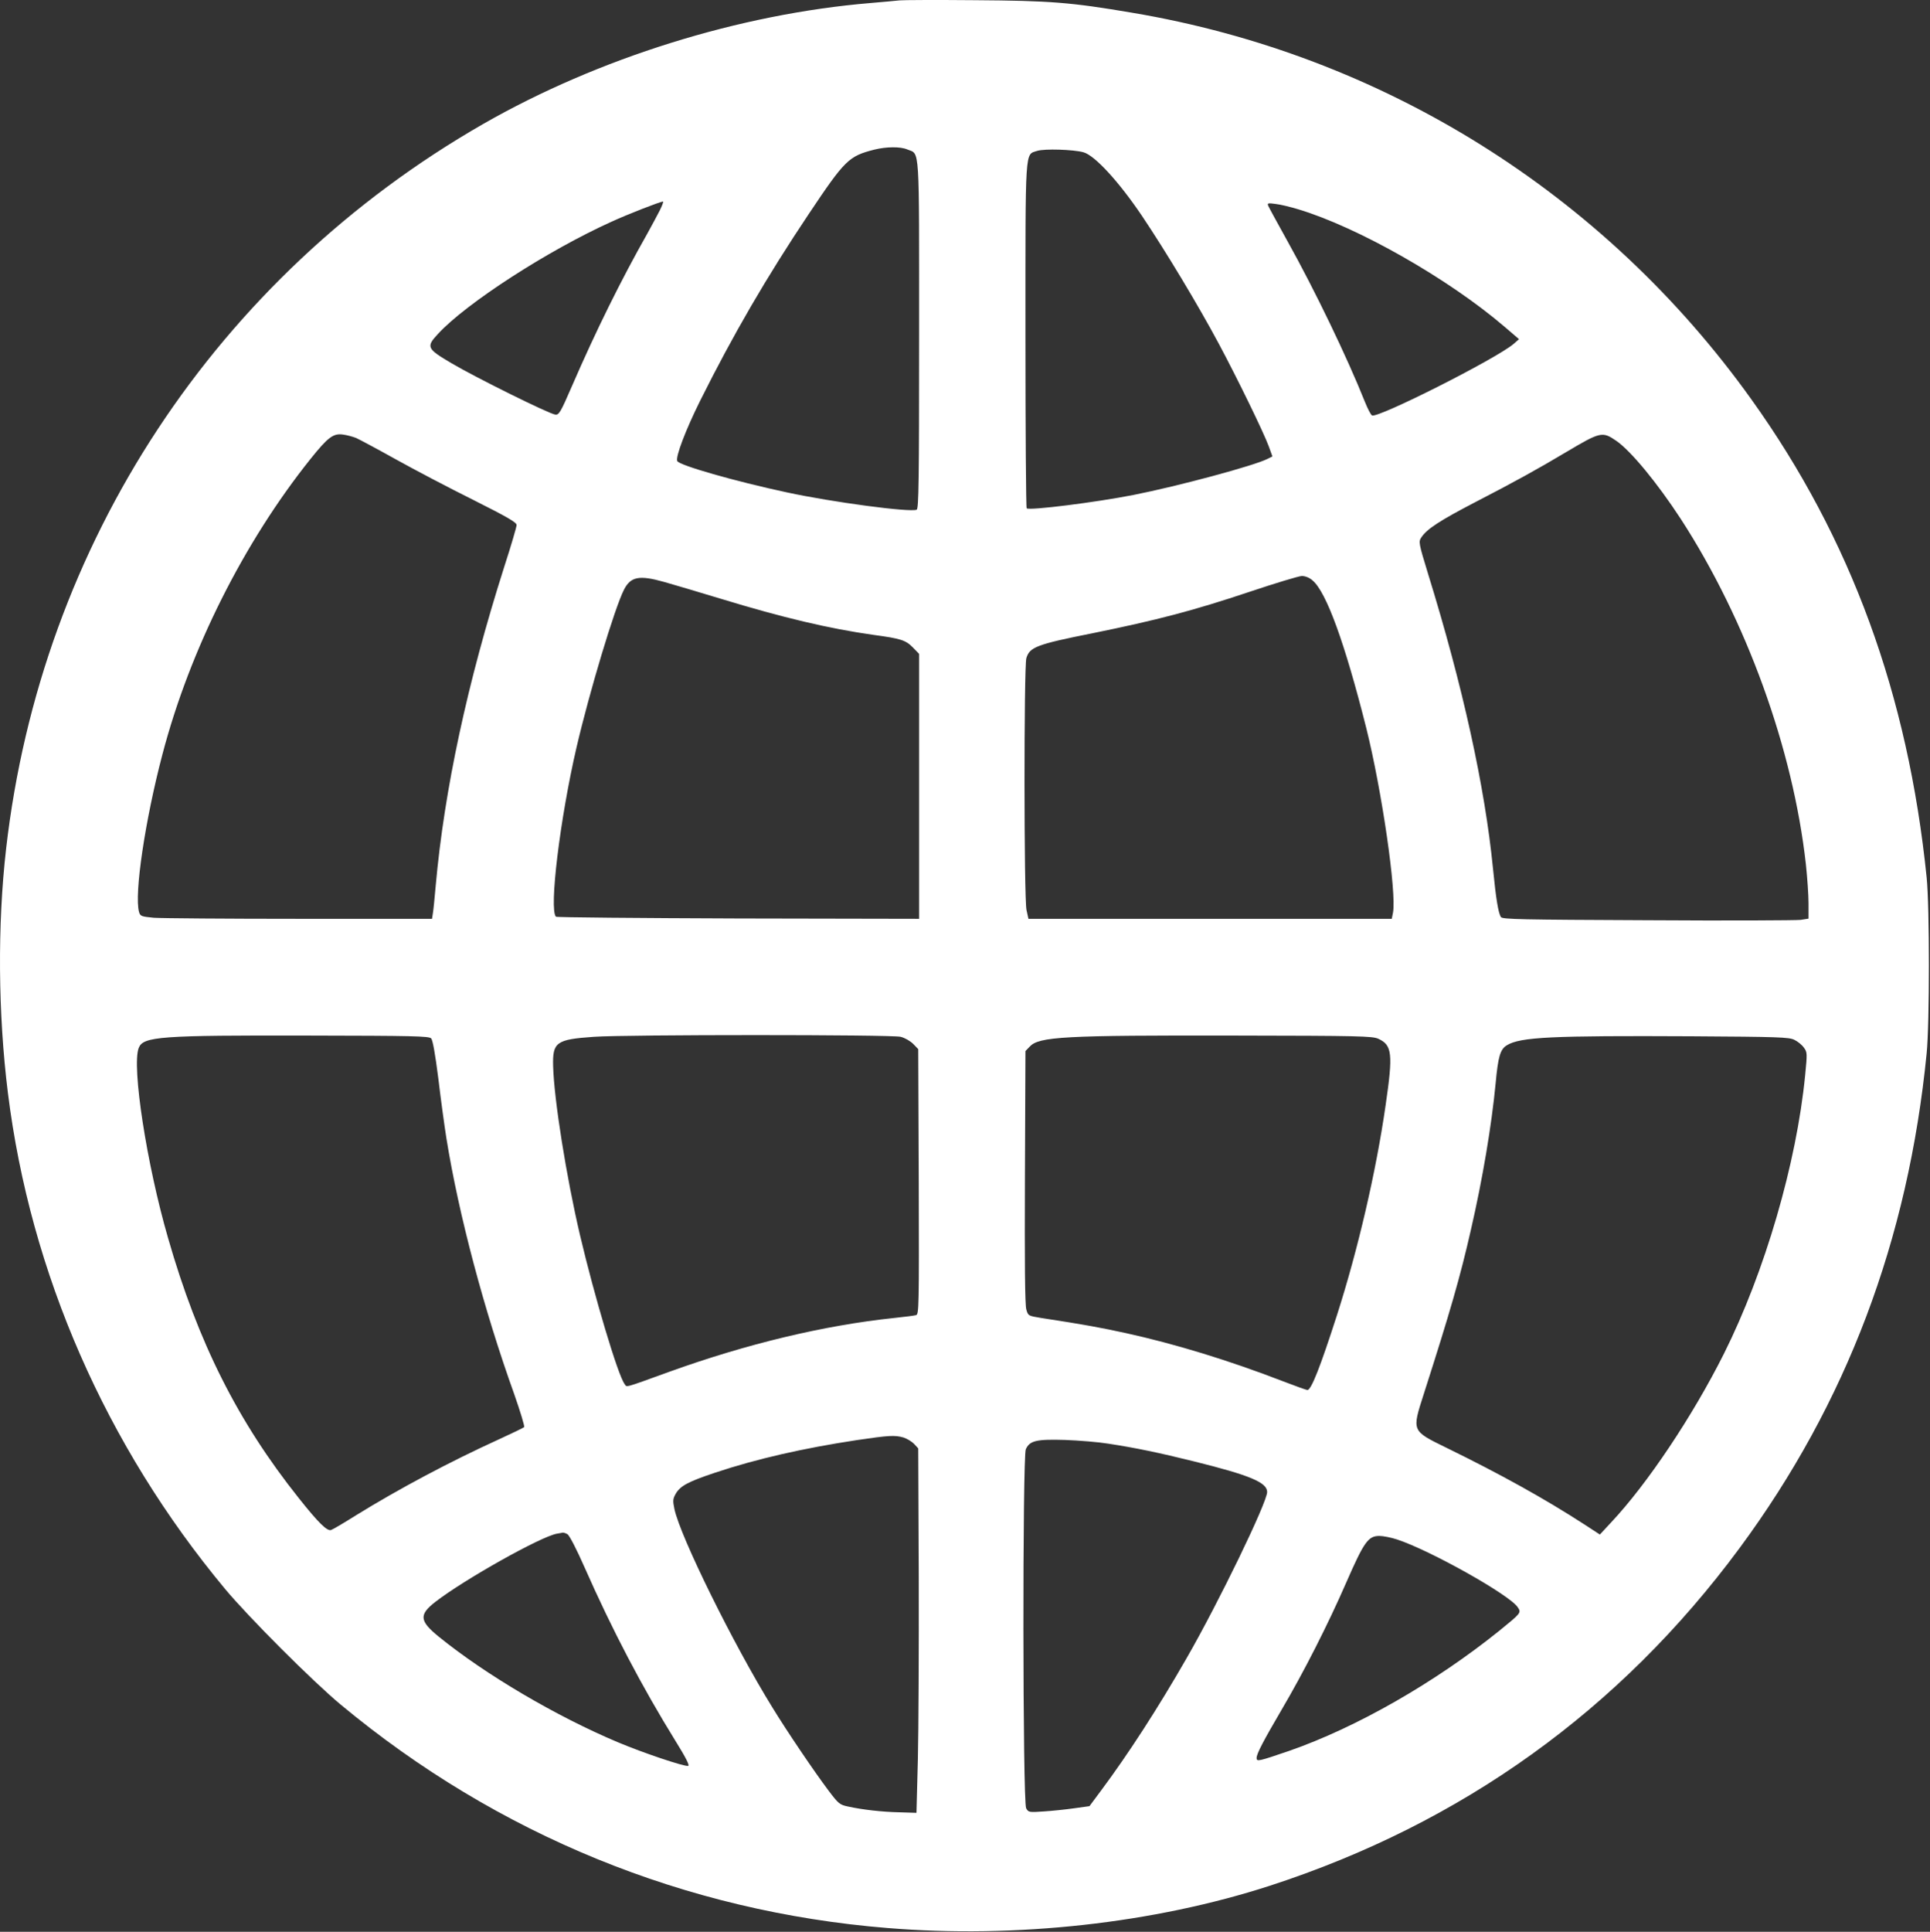 <svg width="1464" height="1465" viewBox="0 0 1464 1465" fill="none" xmlns="http://www.w3.org/2000/svg">
<rect x="0" y="0" width="1464" height="1465" fill="#333333" stroke="none"/>
<path d="M682.523 0.279C679.99 0.545 670.123 1.479 660.523 2.279C561.056 10.545 453.59 44.145 366.523 94.012C164.123 210.145 31.19 412.012 4.656 643.479C-2.01 701.479 -1.477 768.812 5.99 828.812C23.056 965.745 80.39 1096.41 170.656 1204.95C188.523 1226.41 237.323 1275.21 258.523 1292.81C377.323 1391.48 519.99 1449.75 673.19 1462.15C770.79 1470.15 875.323 1458.55 963.056 1430.15C1108.92 1382.81 1228.79 1296.81 1319.46 1174.15C1400.66 1064.28 1447.46 940.412 1461.46 798.812C1463.72 776.412 1463.72 687.345 1461.46 665.479C1447.32 526.679 1403.99 408.279 1328.66 303.079C1216.79 146.545 1048.52 41.479 858.523 9.612C812.123 1.745 796.656 0.545 739.19 0.145C710.656 -0.121 685.056 0.012 682.523 0.279ZM688.256 113.345C697.856 117.345 697.19 107.212 697.19 254.012C697.19 364.679 696.923 386.012 695.323 386.545C689.99 388.679 631.323 380.812 597.19 373.479C557.323 364.945 514.923 352.812 513.723 349.612C512.39 346.279 520.123 326.012 531.056 304.012C556.123 253.745 581.723 209.745 613.59 162.145C641.056 121.079 643.856 118.412 663.19 113.479C672.256 111.212 683.056 111.079 688.256 113.345ZM821.856 115.479C830.523 117.879 848.79 137.879 866.256 163.745C884.256 190.545 909.056 231.745 924.523 260.679C938.523 286.812 958.523 327.879 962.39 338.412L965.19 346.145L961.456 348.012C951.59 353.079 894.256 368.545 859.856 375.345C831.456 380.945 780.656 387.345 778.79 385.479C778.256 385.079 777.856 326.012 777.856 254.412C777.856 109.345 777.323 117.612 786.79 114.412C792.123 112.679 814.256 113.345 821.856 115.479ZM500.39 159.745C498.39 163.612 494.123 171.612 490.923 177.345C471.19 212.145 451.99 250.945 433.856 292.812C425.19 312.812 423.99 314.812 421.19 314.412C416.523 313.879 360.79 286.279 342.523 275.479C323.723 264.412 323.056 263.079 332.256 253.212C353.59 230.012 415.456 190.012 463.856 168.145C476.656 162.279 500.39 153.079 502.923 152.812C503.456 152.812 502.256 156.012 500.39 159.745ZM984.656 158.679C1029.99 172.279 1098.66 211.345 1141.06 247.612L1152.26 257.212L1147.99 260.945C1134.26 272.412 1045.72 317.079 1040.79 315.079C1039.86 314.679 1037.46 310.012 1035.32 304.679C1021.86 270.945 997.323 220.012 976.79 183.212C969.19 169.479 962.523 157.345 961.99 156.012C961.19 154.012 961.856 153.879 967.723 154.679C971.323 155.079 978.923 156.945 984.656 158.679ZM270.123 332.145C272.523 333.212 285.99 340.412 300.123 348.279C314.256 356.145 340.656 370.012 358.923 379.079C384.656 392.012 391.856 396.145 391.856 398.145C391.856 399.612 387.723 413.745 382.523 429.745C354.39 518.145 337.056 598.945 330.523 671.479C329.723 680.679 328.79 690.145 328.39 692.412L327.723 696.812H227.323C172.123 696.812 122.39 696.412 116.656 696.012C107.19 695.079 106.39 694.812 105.456 691.612C101.723 678.145 109.99 622.279 123.19 572.145C143.99 492.812 184.923 411.345 235.456 348.145C248.923 331.345 252.923 328.412 260.523 329.612C263.456 330.012 267.723 331.212 270.123 332.145ZM1225.99 334.279C1237.06 341.879 1257.06 366.145 1274.92 393.479C1324.66 470.145 1360.12 568.012 1369.86 655.479C1370.92 665.345 1371.86 678.679 1371.86 685.079V696.679L1365.86 697.612C1362.52 698.012 1310.26 698.279 1249.72 697.879C1154.52 697.479 1139.59 697.212 1138.52 695.479C1136.52 692.279 1134.79 681.879 1132.52 658.812C1126.39 596.679 1109.59 520.279 1083.19 434.945C1076.12 411.879 1075.99 410.812 1078.12 407.612C1082.26 401.212 1092.12 394.812 1119.59 380.545C1148.26 365.745 1166.66 355.612 1187.86 342.945C1214.12 327.345 1215.46 327.079 1225.99 334.279ZM995.59 440.145C1006.12 448.945 1020.12 487.612 1036.39 552.145C1048.26 599.745 1059.46 676.945 1056.66 692.145L1055.72 696.812H917.856H780.123L778.656 690.145C776.656 680.945 776.656 506.145 778.523 499.212C780.923 490.812 786.256 488.679 828.523 480.279C877.723 470.279 905.19 463.079 947.856 448.812C967.323 442.279 985.056 436.945 987.456 436.812C989.99 436.812 993.19 438.012 995.59 440.145ZM503.856 441.345C510.123 443.079 529.323 448.812 546.523 454.012C594.256 468.545 628.656 476.679 662.523 481.479C683.456 484.279 687.056 485.479 692.523 491.079L697.19 495.879V596.412V696.812L559.99 696.545C484.523 696.279 422.256 695.745 421.723 695.212C416.39 689.879 424.79 620.812 437.323 566.812C447.19 524.412 466.256 461.079 473.323 447.212C478.39 437.212 484.923 436.012 503.856 441.345ZM327.056 787.479C328.256 788.812 330.123 799.212 332.523 818.145C334.39 833.879 337.19 854.279 338.656 863.479C347.99 921.345 367.323 994.012 389.99 1057.08C394.656 1070.41 398.123 1081.75 397.59 1082.28C397.056 1082.81 388.79 1086.81 379.19 1091.21C340.79 1108.68 302.39 1129.21 270.39 1148.95C261.056 1154.81 252.523 1159.88 251.19 1160.28C248.256 1161.48 241.456 1154.81 226.656 1136.15C180.523 1078.28 150.256 1018.28 127.456 938.812C111.19 882.679 99.856 808.812 105.19 794.812C108.523 786.012 120.923 785.079 234.79 785.345C313.19 785.479 325.323 785.745 327.056 787.479ZM683.19 786.279C686.39 787.079 690.523 789.479 692.79 791.745L696.523 795.612L696.923 896.145C697.19 991.212 697.056 996.679 694.923 997.345C693.59 997.745 686.256 998.679 678.523 999.479C625.056 1005.08 566.256 1019.21 507.456 1040.41C472.123 1053.21 475.723 1052.15 473.723 1049.48C468.656 1042.68 450.923 983.212 439.99 936.812C429.59 892.545 420.256 833.745 419.59 808.679C419.056 790.279 421.856 788.279 450.523 786.279C474.923 784.545 676.256 784.545 683.19 786.279ZM1045.46 787.745C1055.99 792.545 1056.79 798.945 1051.06 838.145C1043.86 888.412 1030.12 947.612 1014.12 997.479C1001.59 1036.41 994.656 1054.15 991.723 1054.15C991.056 1054.15 982.79 1051.21 973.456 1047.61C931.99 1031.61 891.456 1019.21 853.856 1010.95C834.79 1006.81 822.79 1004.55 789.59 999.479C779.99 997.879 779.856 997.879 778.523 993.079C777.456 989.745 777.19 957.479 777.456 892.545L777.856 797.079L781.056 793.745C788.123 786.145 806.39 785.079 937.856 785.345C1030.66 785.479 1041.06 785.745 1045.46 787.745ZM1361.06 788.545C1363.59 789.745 1366.92 792.412 1368.39 794.545C1370.92 798.012 1370.92 798.812 1369.32 815.212C1362.79 882.279 1338.66 964.679 1307.72 1026.55C1283.99 1073.88 1249.59 1125.35 1222.12 1154.55L1213.59 1163.75L1201.72 1156.01C1171.86 1136.68 1138.52 1118.15 1097.06 1097.88C1070.66 1084.95 1070.92 1085.48 1079.99 1057.21C1100.12 994.412 1107.59 968.545 1115.72 932.812C1124.66 894.012 1131.46 853.479 1134.52 821.479C1136.39 801.212 1137.99 795.745 1143.06 792.679C1153.32 786.412 1177.19 785.345 1283.19 785.879C1348.66 786.279 1357.06 786.545 1361.06 788.545ZM685.323 1090.15C687.856 1090.95 691.456 1093.08 693.323 1094.95L696.523 1098.41L696.923 1195.88C697.056 1249.61 696.79 1311.75 696.256 1334.15L695.19 1374.81L682.523 1374.41C669.056 1374.15 654.123 1372.41 643.19 1370.01C636.923 1368.68 635.99 1367.88 628.256 1357.61C617.723 1343.61 597.19 1313.35 585.856 1294.81C556.256 1246.95 515.99 1165.21 511.59 1144.41C510.256 1138.01 510.39 1136.68 512.656 1132.68C516.123 1126.81 522.123 1123.61 542.523 1116.81C574.123 1106.28 609.456 1098.28 649.856 1092.15C674.256 1088.55 678.656 1088.28 685.323 1090.15ZM840.523 1094.81C860.79 1097.88 879.456 1101.75 905.723 1108.28C948.256 1118.81 961.19 1124.28 961.19 1131.48C961.19 1139.35 924.39 1215.35 900.123 1257.48C878.256 1295.61 855.723 1330.41 834.923 1358.28L826.39 1369.75L814.79 1371.35C808.39 1372.28 797.99 1373.35 791.723 1373.75C780.523 1374.55 780.123 1374.41 778.39 1371.35C775.723 1366.81 775.59 1104.81 778.123 1099.08C781.056 1092.55 786.123 1091.35 807.856 1092.01C818.523 1092.41 833.19 1093.61 840.523 1094.81ZM430.39 1163.48C431.856 1164.15 437.456 1175.08 443.323 1188.41C464.39 1236.15 487.056 1279.35 512.39 1320.28C520.256 1332.95 523.323 1338.95 521.99 1339.21C519.19 1339.88 487.856 1329.35 468.523 1321.21C421.723 1301.48 368.256 1270.01 332.656 1241.08C318.123 1229.21 317.723 1224.55 330.256 1214.81C352.123 1197.88 410.256 1165.21 422.523 1163.08C424.39 1162.81 426.39 1162.41 426.923 1162.28C427.59 1162.28 429.056 1162.68 430.39 1163.48ZM1059.72 1167.48C1084.92 1175.75 1145.32 1209.61 1151.32 1218.95C1154.12 1223.08 1153.72 1223.35 1137.19 1236.81C1088.26 1276.15 1028.79 1310.15 977.723 1327.88C954.656 1335.75 953.19 1336.15 953.19 1333.21C953.19 1330.01 958.39 1320.15 972.123 1296.68C988.923 1268.15 1007.32 1232.01 1021.19 1200.15C1034.79 1169.08 1037.86 1164.81 1046.39 1164.81C1049.19 1164.81 1055.19 1166.01 1059.72 1167.48Z" fill="white"/>
</svg>
